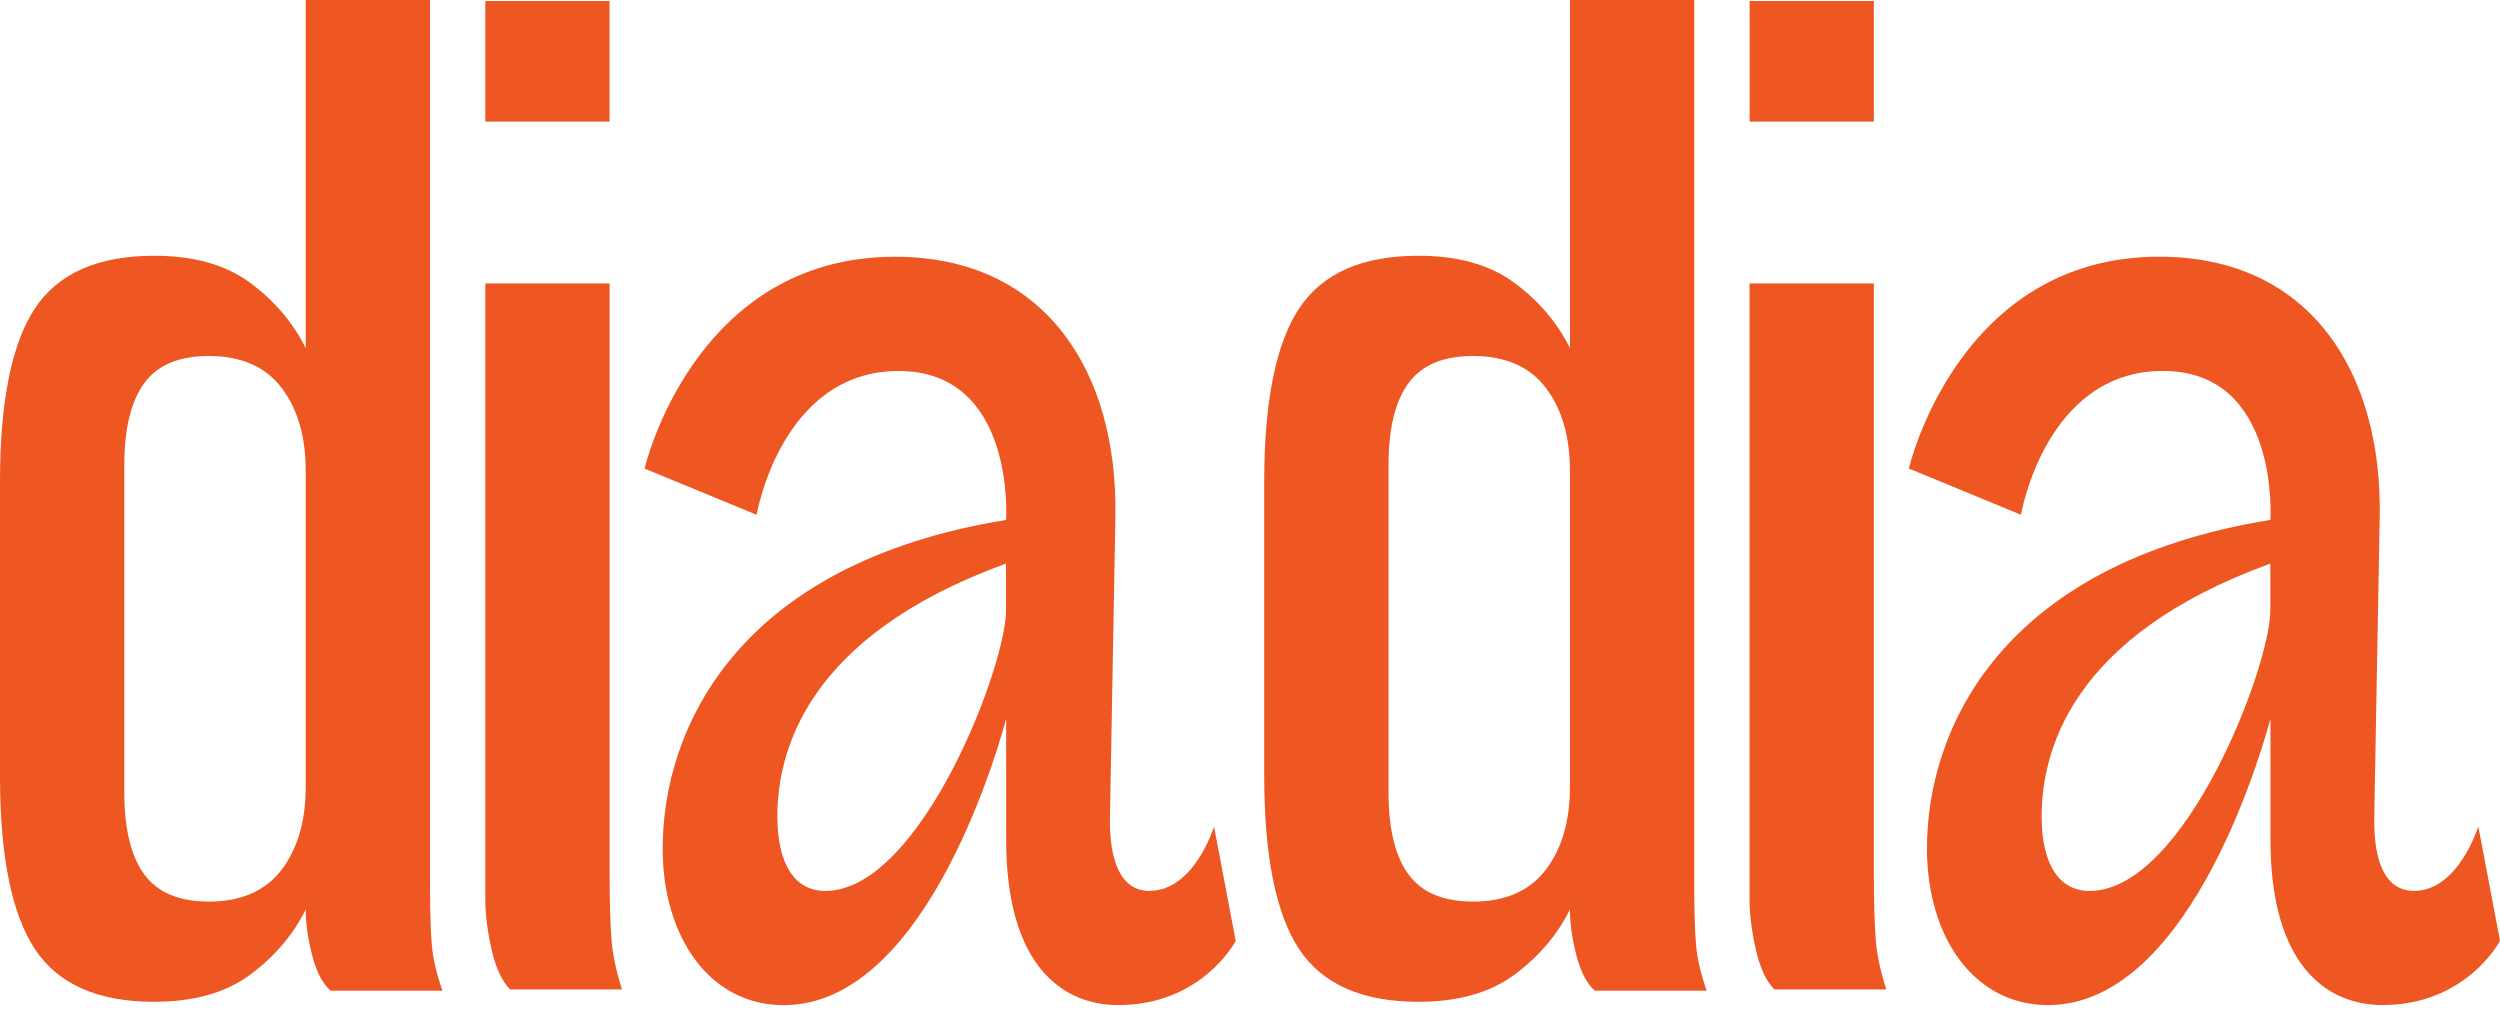 <svg width='146' height='59' viewBox='0 0 146 59' fill='none' xmlns='http://www.w3.org/2000/svg'><path d='M25.112 51.611V0H17.854V20.333C17.128 18.861 16.052 17.593 14.623 16.527C13.198 15.465 11.324 14.936 9.002 14.936C5.709 14.936 3.387 15.966 2.031 18.024C0.678 20.083 0 23.453 0 28.136V45.305C0 49.988 0.678 53.358 2.031 55.417C3.387 57.476 5.709 58.505 9.002 58.505C11.324 58.505 13.198 57.972 14.623 56.914C16.049 55.852 17.128 54.583 17.854 53.108C17.854 53.888 17.974 54.768 18.218 55.743C18.459 56.718 18.823 57.425 19.308 57.856H25.841C25.502 56.903 25.295 56.026 25.222 55.221C25.152 54.42 25.112 53.217 25.112 51.611ZM17.854 45.954C17.854 47.947 17.383 49.564 16.439 50.8C15.495 52.035 14.08 52.652 12.195 52.652C10.453 52.652 9.195 52.122 8.422 51.06C7.645 49.998 7.259 48.404 7.259 46.28V27.161C7.259 25.037 7.645 23.446 8.422 22.381C9.195 21.319 10.453 20.79 12.195 20.79C14.084 20.79 15.498 21.409 16.439 22.642C17.383 23.878 17.854 25.494 17.854 27.487V45.954Z' fill='#EE5622'/><path d='M67.145 52.032C65.457 52.032 64.771 50.306 64.822 47.682L65.139 30.213C65.296 21.666 61.023 14.994 52.263 14.994C40.494 14.994 37.643 27.364 37.643 27.364L44.187 30.064C44.187 30.064 45.613 21.666 52.474 21.666C59.335 21.666 58.756 30.365 58.756 30.365C43.028 32.913 38.7 42.587 38.7 49.556C38.7 54.728 41.445 58.701 45.773 58.701C54.326 58.701 58.548 42.731 58.759 41.981V49.027C58.759 56.374 62.033 58.697 65.304 58.697C70.211 58.697 72.165 54.949 72.165 54.949L70.9 48.277C70.9 48.277 69.737 52.024 67.152 52.024L67.145 52.032ZM58.752 35.537C58.858 38.687 53.79 52.032 48.194 52.032C46.455 52.032 45.398 50.531 45.398 47.682C45.398 44.007 46.983 37.186 58.752 32.913V35.537Z' fill='#EE5622'/><path d='M35.597 0.061H28.342V7.103H35.597V0.061Z' fill='#EE5622'/><path d='M35.711 54.859C35.641 53.971 35.601 52.634 35.601 50.854V16.556H28.342V23.885C28.342 23.954 28.342 24.023 28.342 24.092V44.58C28.342 44.649 28.342 44.718 28.342 44.787V52.518C28.342 53.384 28.463 54.359 28.707 55.439C28.94 56.479 29.287 57.244 29.742 57.73C29.757 57.748 29.779 57.766 29.793 57.784H36.327C36.323 57.766 36.316 57.748 36.308 57.73C35.98 56.693 35.78 55.736 35.707 54.863L35.711 54.859Z' fill='#EE5622'/><path d='M98.943 51.611V0H91.684V20.333C90.959 18.861 89.883 17.593 88.454 16.527C87.028 15.465 85.154 14.936 82.832 14.936C79.54 14.936 77.218 15.966 75.861 18.024C74.509 20.083 73.831 23.453 73.831 28.136V45.305C73.831 49.988 74.509 53.358 75.861 55.417C77.218 57.476 79.54 58.505 82.832 58.505C85.154 58.505 87.028 57.972 88.454 56.914C89.879 55.852 90.959 54.583 91.684 53.108C91.684 53.888 91.804 54.768 92.049 55.743C92.289 56.718 92.654 57.425 93.139 57.856H99.672C99.333 56.903 99.125 56.026 99.052 55.221C98.983 54.42 98.943 53.217 98.943 51.611ZM91.684 45.954C91.684 47.947 91.214 49.564 90.269 50.8C89.325 52.035 87.911 52.652 86.026 52.652C84.283 52.652 83.025 52.122 82.252 51.06C81.476 49.998 81.089 48.404 81.089 46.28V27.161C81.089 25.037 81.476 23.446 82.252 22.381C83.025 21.319 84.283 20.79 86.026 20.79C87.914 20.79 89.329 21.409 90.269 22.642C91.214 23.878 91.684 25.494 91.684 27.487V45.954Z' fill='#EE5622'/><path d='M144.728 48.281C144.728 48.281 143.565 52.029 140.98 52.029C139.292 52.029 138.606 50.303 138.657 47.679L138.975 30.21C139.131 21.663 134.858 14.991 126.098 14.991C114.329 14.991 111.478 27.361 111.478 27.361L118.022 30.061C118.022 30.061 119.448 21.663 126.309 21.663C133.17 21.663 132.591 30.362 132.591 30.362C116.863 32.91 112.535 42.583 112.535 49.553C112.535 54.725 115.28 58.697 119.608 58.697C128.161 58.697 132.383 42.728 132.594 41.978V49.024C132.594 56.37 135.868 58.694 139.139 58.694C144.046 58.694 146 54.946 146 54.946L144.735 48.274L144.728 48.281ZM132.587 35.538C132.693 38.687 127.625 52.032 122.029 52.032C120.29 52.032 119.232 50.532 119.232 47.683C119.232 44.008 120.818 37.187 132.587 32.913V35.538Z' fill='#EE5622'/><path d='M109.433 0.061H102.178V7.103H109.433V0.061Z' fill='#EE5622'/><path d='M109.542 54.859C109.473 53.971 109.433 52.634 109.433 50.854V16.556H102.174V23.885C102.174 23.954 102.174 24.023 102.174 24.092V44.58C102.174 44.649 102.174 44.718 102.174 44.787V52.518C102.174 53.384 102.294 54.359 102.538 55.439C102.772 56.479 103.118 57.244 103.574 57.73C103.588 57.748 103.61 57.766 103.625 57.784H110.158C110.154 57.766 110.147 57.748 110.14 57.73C109.812 56.693 109.611 55.736 109.538 54.863L109.542 54.859Z' fill='#EE5622'/></svg>
